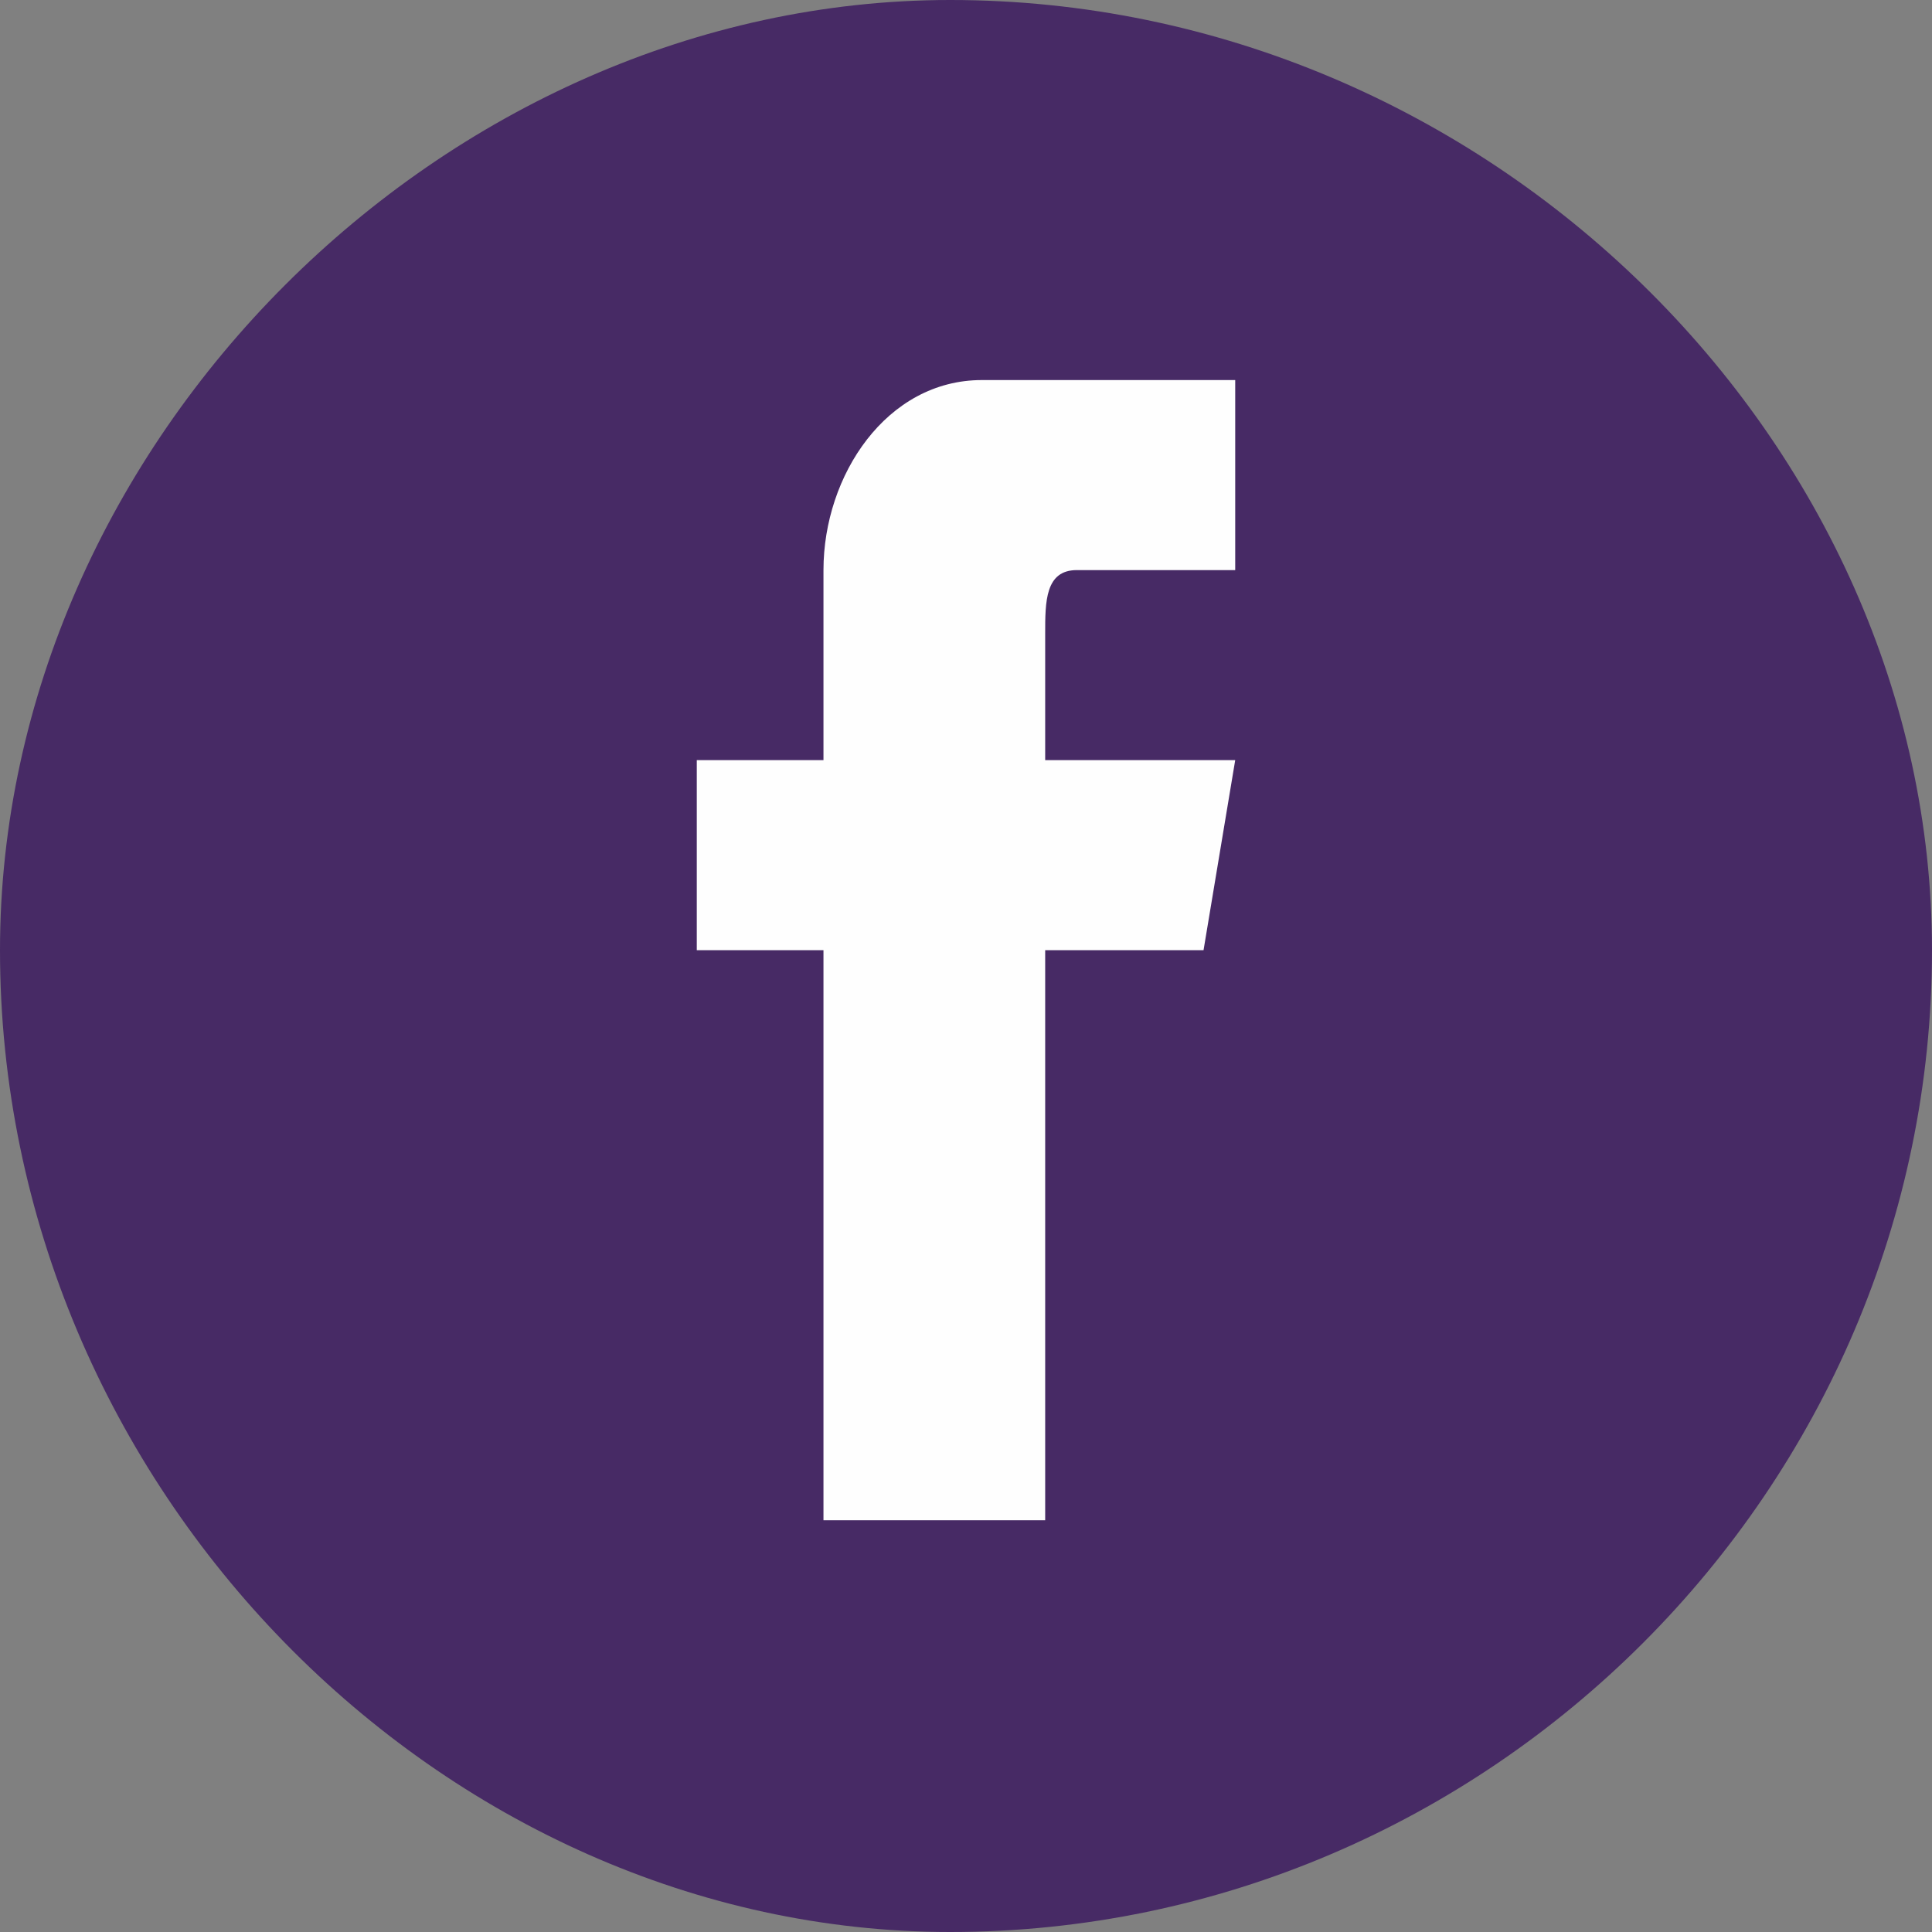<?xml version="1.0" encoding="UTF-8"?>
<!DOCTYPE svg PUBLIC "-//W3C//DTD SVG 1.1//EN" "http://www.w3.org/Graphics/SVG/1.1/DTD/svg11.dtd">
<!-- Creator: CorelDRAW 2020 (64-Bit) -->
<svg xmlns="http://www.w3.org/2000/svg" xml:space="preserve" width="18px" height="18px" version="1.1" style="shape-rendering:geometricPrecision; text-rendering:geometricPrecision; image-rendering:optimizeQuality; fill-rule:evenodd; clip-rule:evenodd"
viewBox="0 0 0.61 0.61"
 xmlns:xlink="http://www.w3.org/1999/xlink"
 xmlns:xodm="http://www.corel.com/coreldraw/odm/2003">
 <rect x="0" y="0" width="0.61" height="0.61" fill="#808080" stroke="none"/>
 <defs>
  <style type="text/css">
   <![CDATA[
    .fil1 {fill:#FEFEFE;fill-rule:nonzero}
    .fil0 {fill:#472A65;fill-rule:nonzero}
   ]]>
  </style>
 </defs>
 <g id="Layer_x0020_1">
  <path class="fil0" d="M0.3 0l0 0c-0.16,0 -0.3,0.14 -0.3,0.3 0,0.17 0.14,0.31 0.3,0.31 0.17,0 0.31,-0.14 0.31,-0.31 0,-0.16 -0.14,-0.3 -0.31,-0.3z"/>
  <path class="fil1" d="M0.31 0.12c-0.03,0 -0.05,0.03 -0.05,0.06l0 0.06 -0.04 0 0 0.06 0.04 0 0 0.18 0.07 0 0 -0.18 0.05 0 0.01 -0.06 -0.06 0c0,-0.02 0,-0.03 0,-0.04 0,-0.01 0,-0.02 0.01,-0.02l0.05 0 0 -0.06 -0.08 0z"/>
 </g>
</svg>
